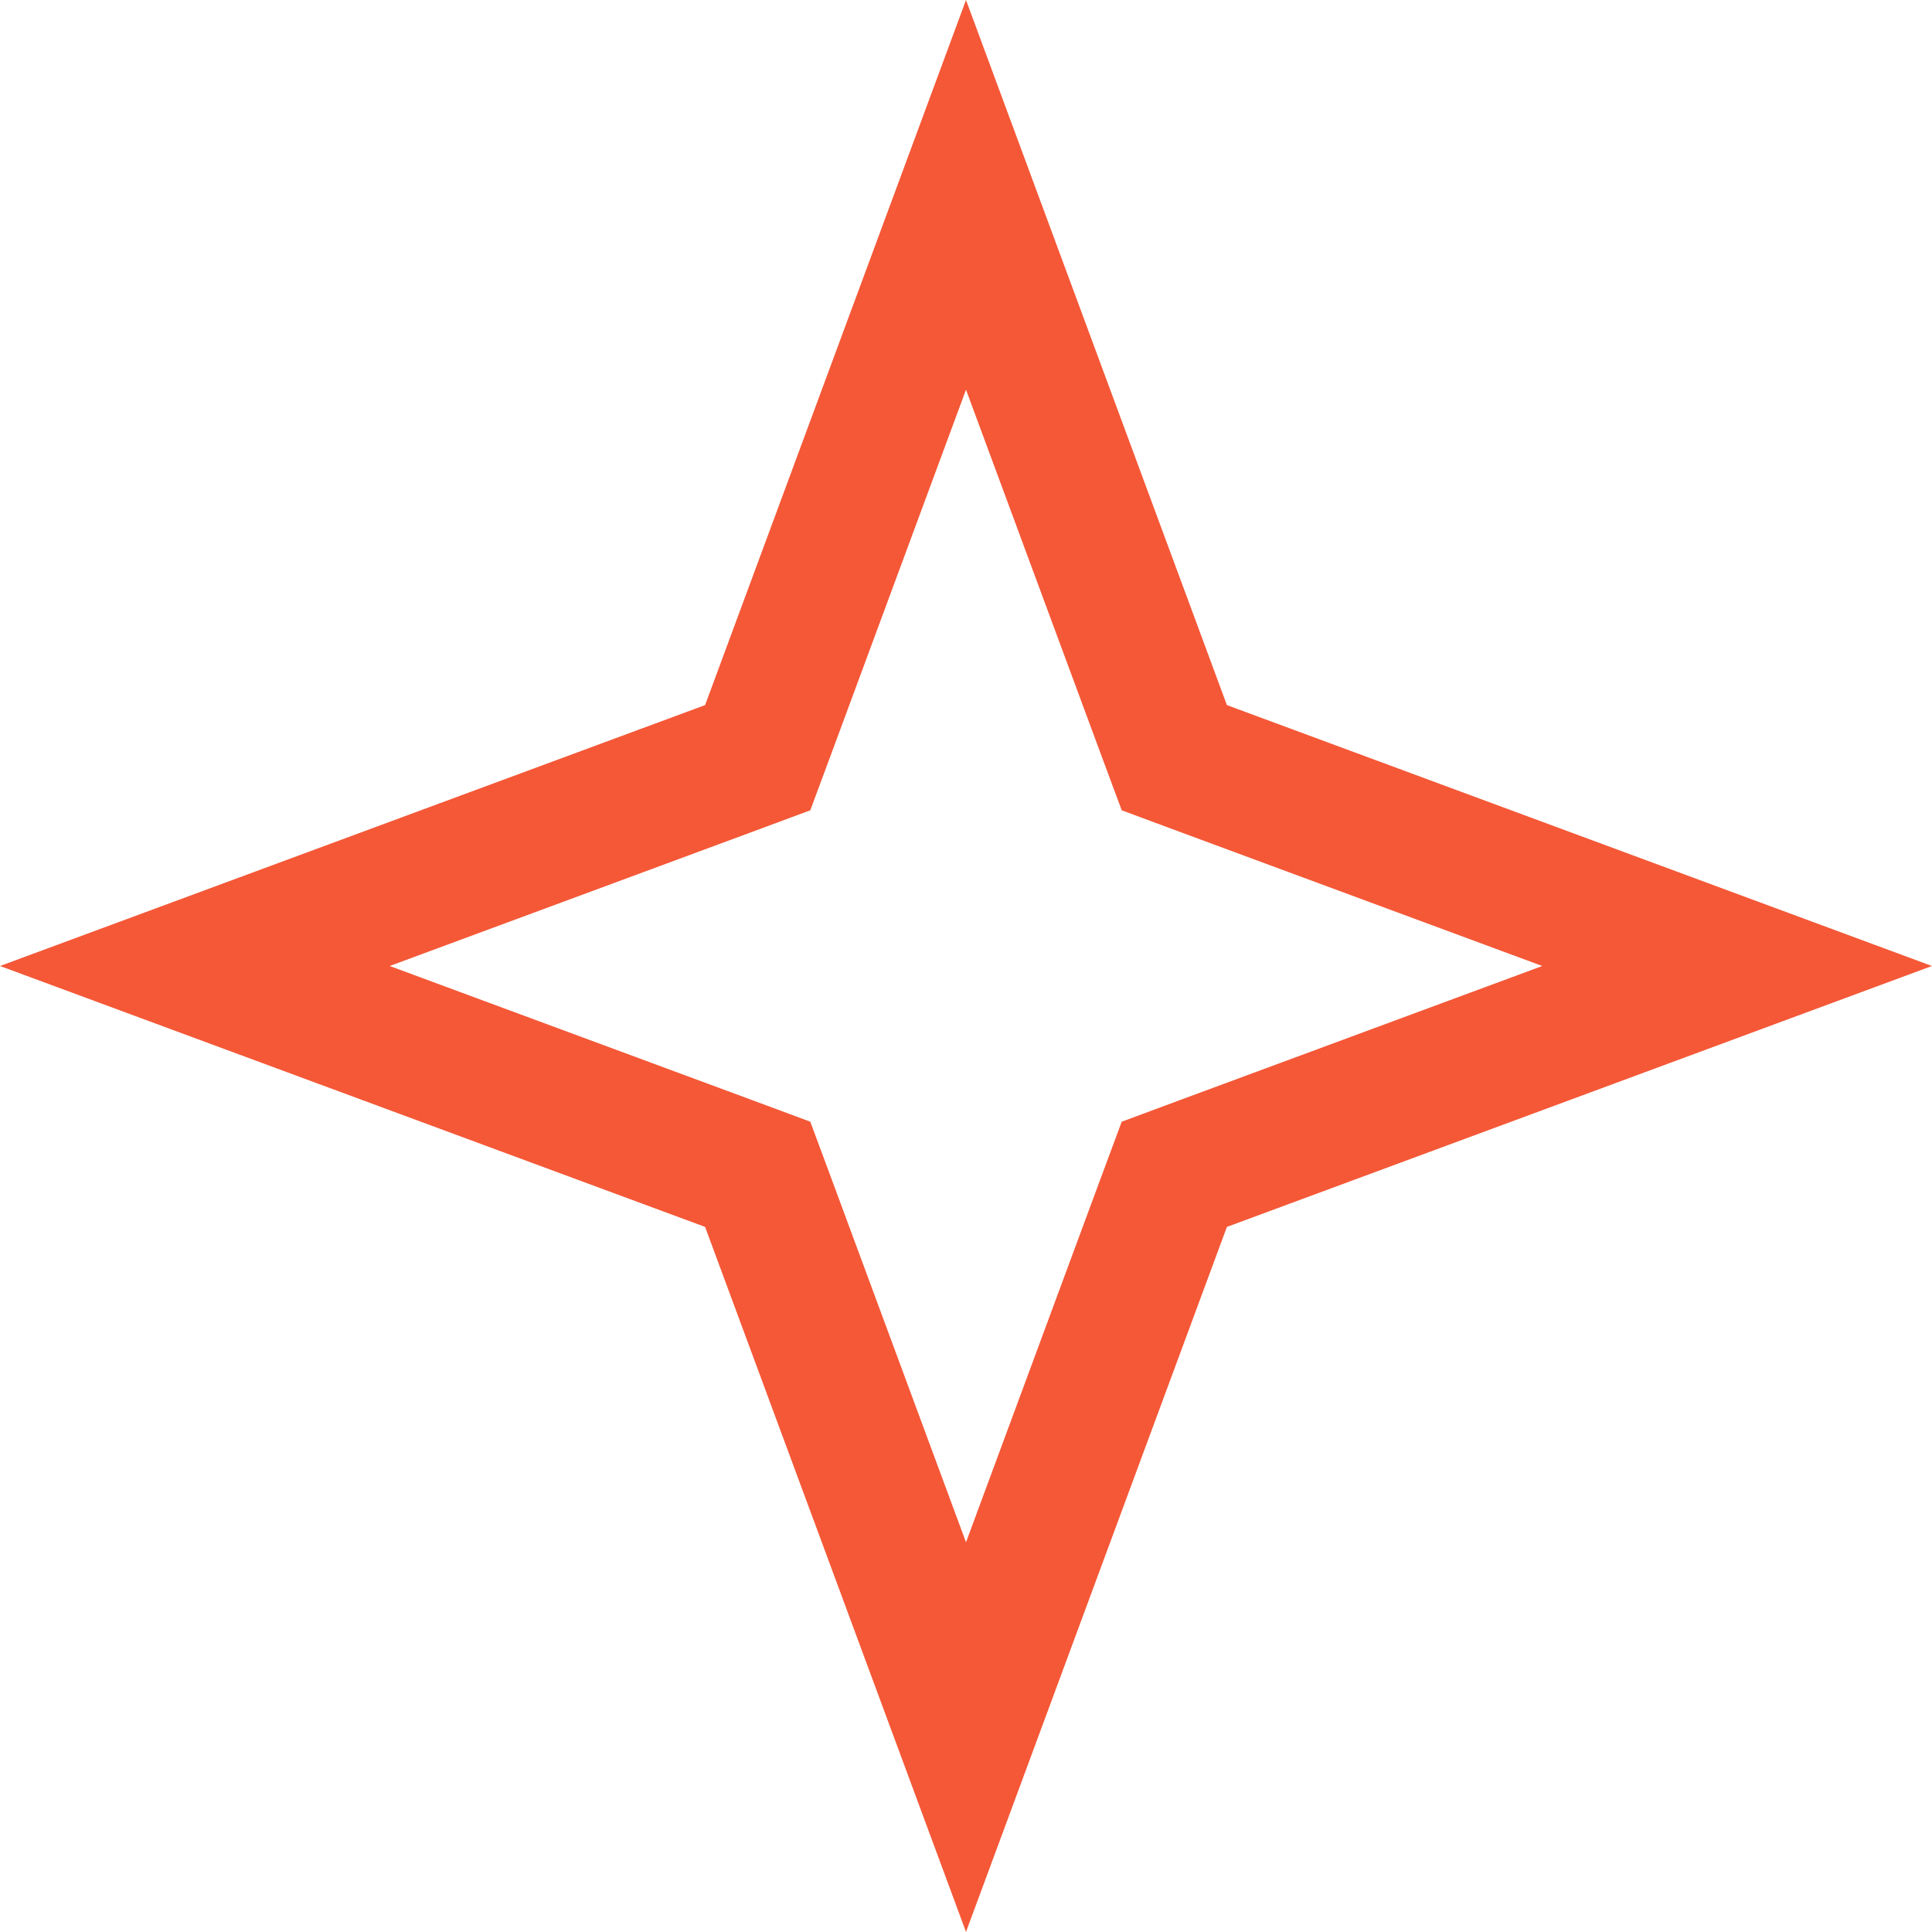 <svg width="50" height="50" viewBox="0 0 50 50" fill="none" xmlns="http://www.w3.org/2000/svg">
<path d="M30.111 18.855L30.391 19.609L31.145 19.889L44.956 25L31.145 30.111L30.391 30.391L30.111 31.145L25 44.956L19.889 31.145L19.609 30.391L18.855 30.111L5.043 25L18.855 19.889L19.609 19.609L19.889 18.855L25 5.043L30.111 18.855Z" stroke="#F45837" stroke-width="3.5"/>
</svg>

